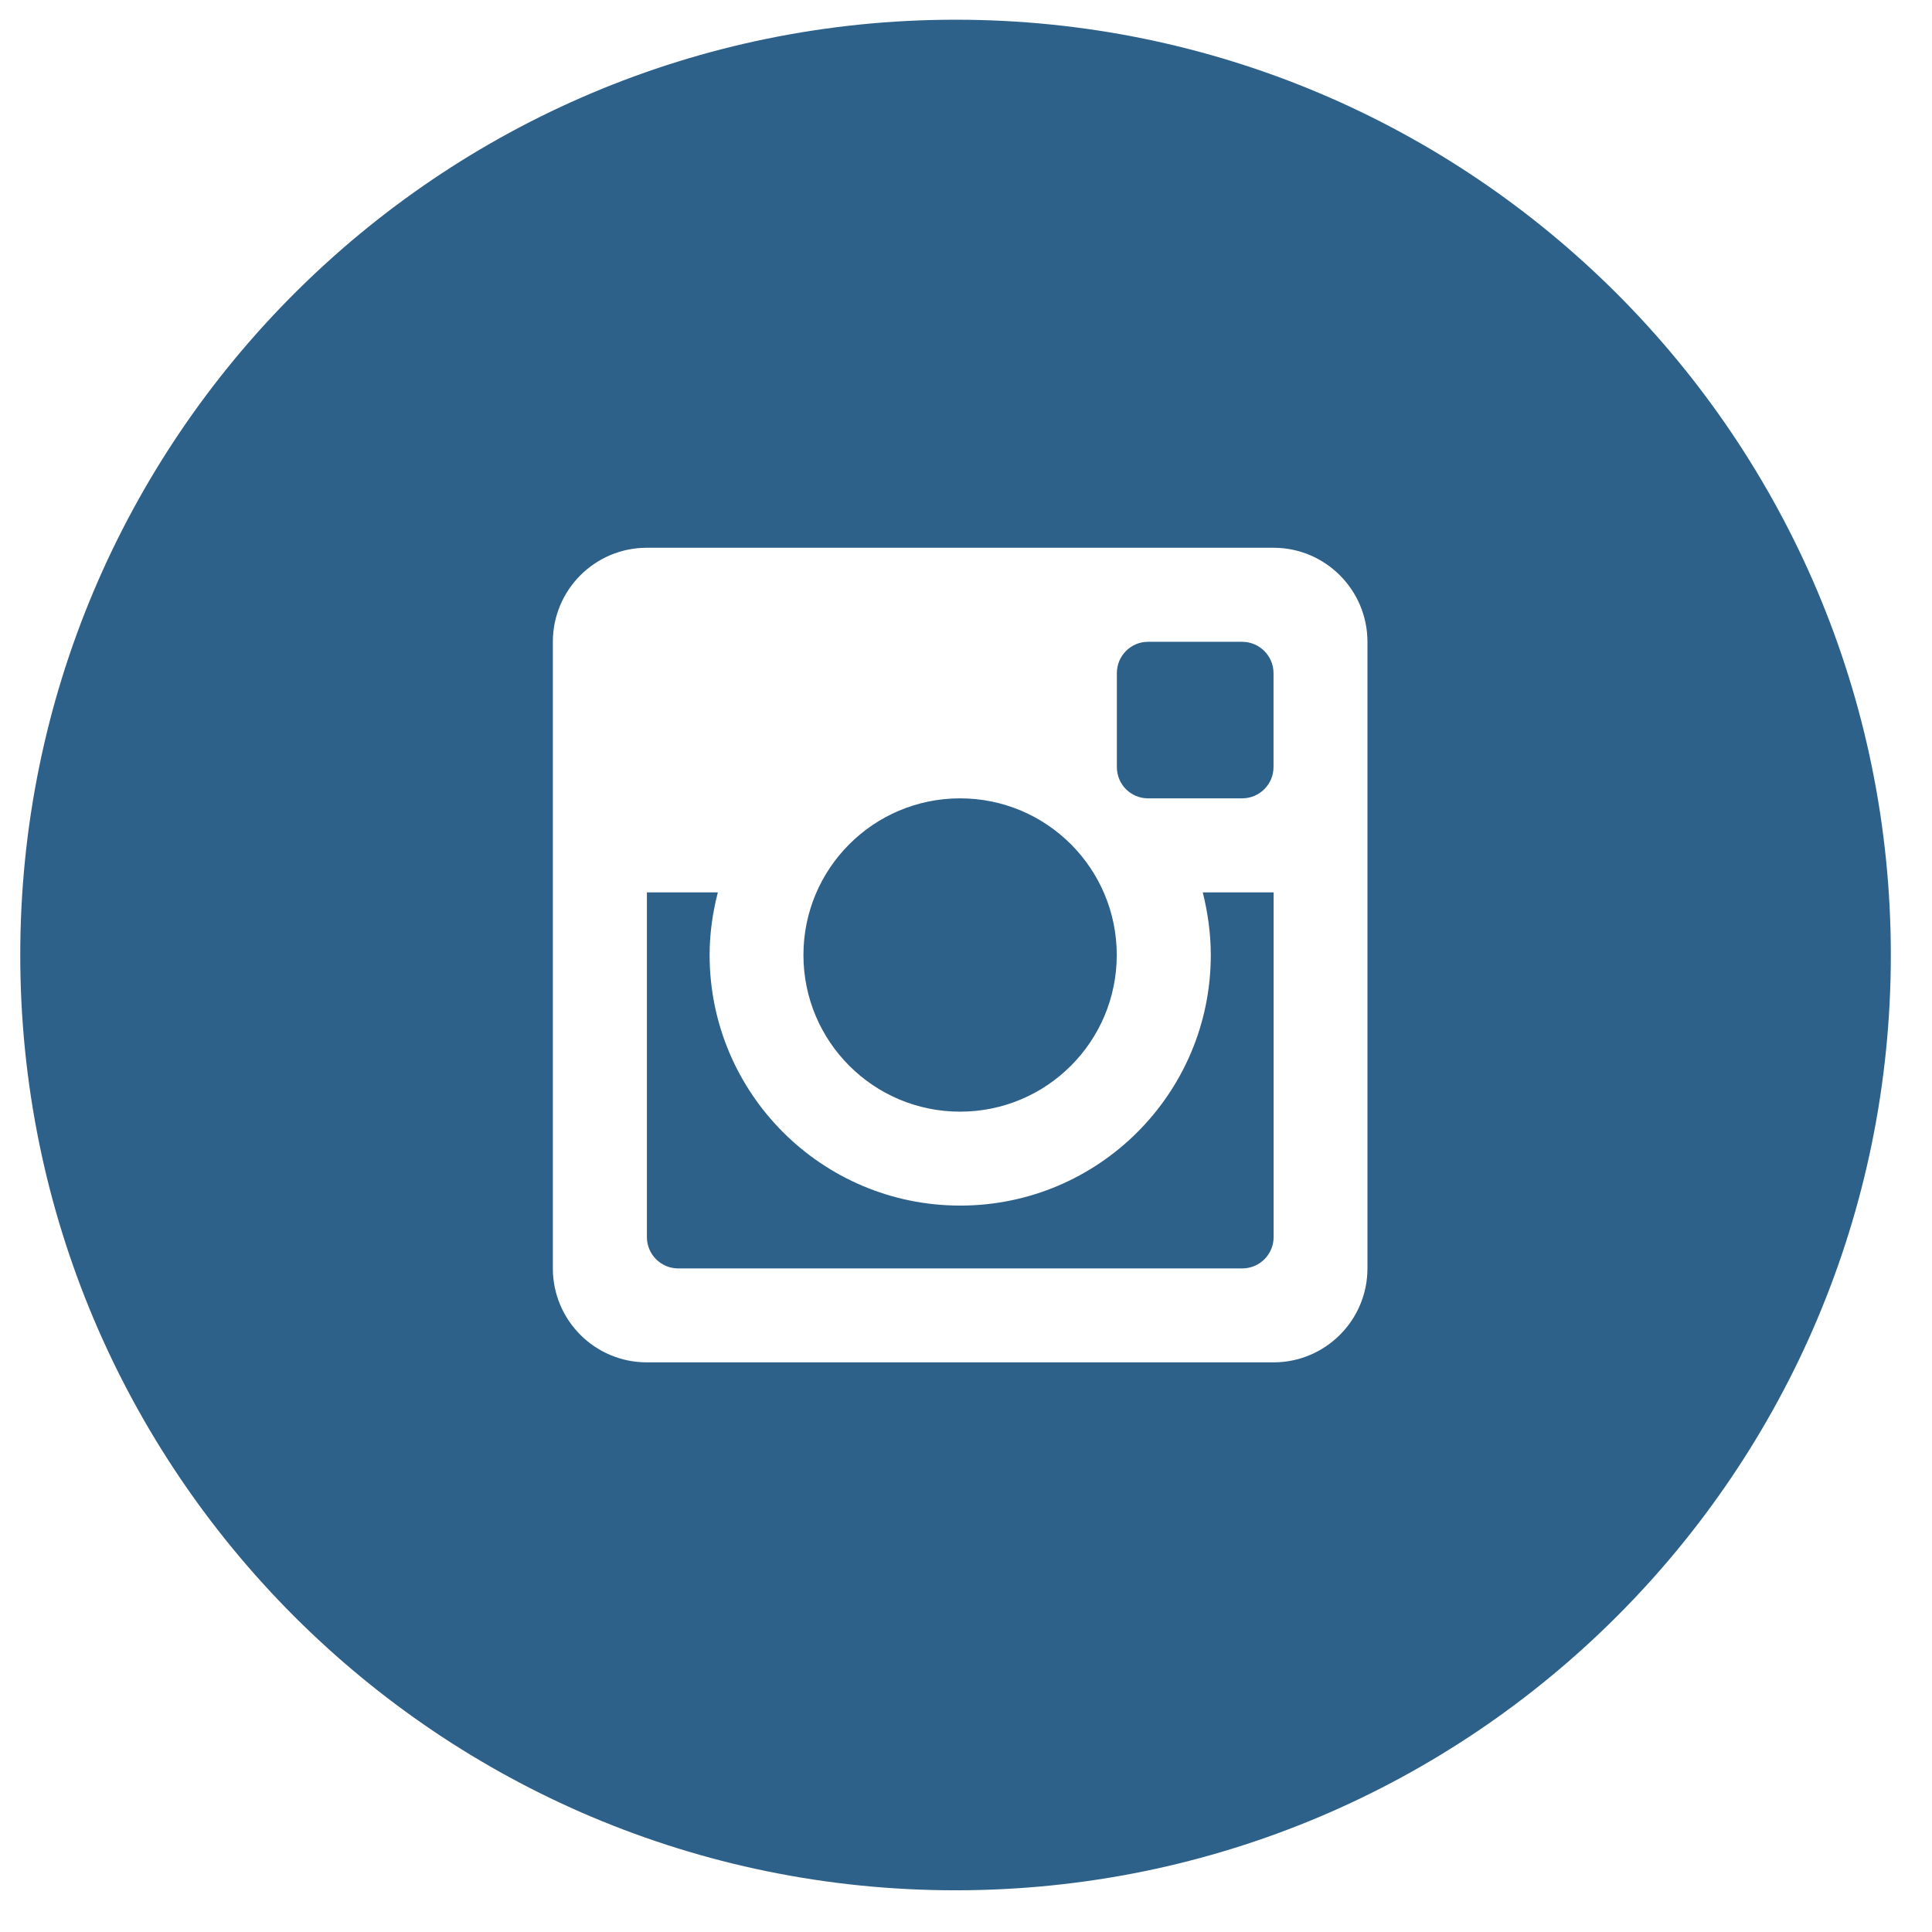 <?xml version="1.0" encoding="utf-8"?>
<!-- Generator: Adobe Illustrator 15.1.0, SVG Export Plug-In . SVG Version: 6.00 Build 0)  -->
<!DOCTYPE svg PUBLIC "-//W3C//DTD SVG 1.1//EN" "http://www.w3.org/Graphics/SVG/1.1/DTD/svg11.dtd">
<svg version="1.1" id="Layer_1" xmlns="http://www.w3.org/2000/svg" xmlns:xlink="http://www.w3.org/1999/xlink" x="0px" y="0px"
	 width="19.833px" height="19.833px" viewBox="313.573 288.167 17.833 17.833"
	 enable-background="new 313.573 288.167 17.833 17.833" xml:space="preserve">
<path id="instagram-9-icon" fill="#2E618A" d="M320.989,296.982c0-0.799,0.647-1.446,1.446-1.446s1.446,0.647,1.446,1.446
	s-0.647,1.446-1.446,1.446S320.989,297.781,320.989,296.982z M324.749,296.982c0,1.277-1.036,2.313-2.313,2.313
	s-2.313-1.036-2.313-2.313c0-0.199,0.028-0.393,0.076-0.578h-0.655v3.181c0,0.161,0.13,0.29,0.289,0.29h5.206
	c0.16,0,0.29-0.129,0.29-0.29v-3.181h-0.654C324.721,296.59,324.749,296.783,324.749,296.982z M325.038,294.091h-0.868
	c-0.16,0-0.288,0.13-0.288,0.289v0.867c0,0.16,0.128,0.289,0.288,0.289h0.868c0.16,0,0.29-0.129,0.29-0.289v-0.867
	C325.328,294.221,325.198,294.091,325.038,294.091z M331.026,296.982c0,4.768-3.865,8.633-8.633,8.633s-8.633-3.865-8.633-8.633
	s3.865-8.633,8.633-8.633S331.026,292.215,331.026,296.982z M326.195,294.091c0-0.479-0.389-0.868-0.867-0.868h-5.785
	c-0.479,0-0.867,0.389-0.867,0.868v5.784c0,0.479,0.389,0.867,0.867,0.867h5.785c0.479,0,0.867-0.389,0.867-0.867V294.091
	L326.195,294.091z"/>
</svg>
